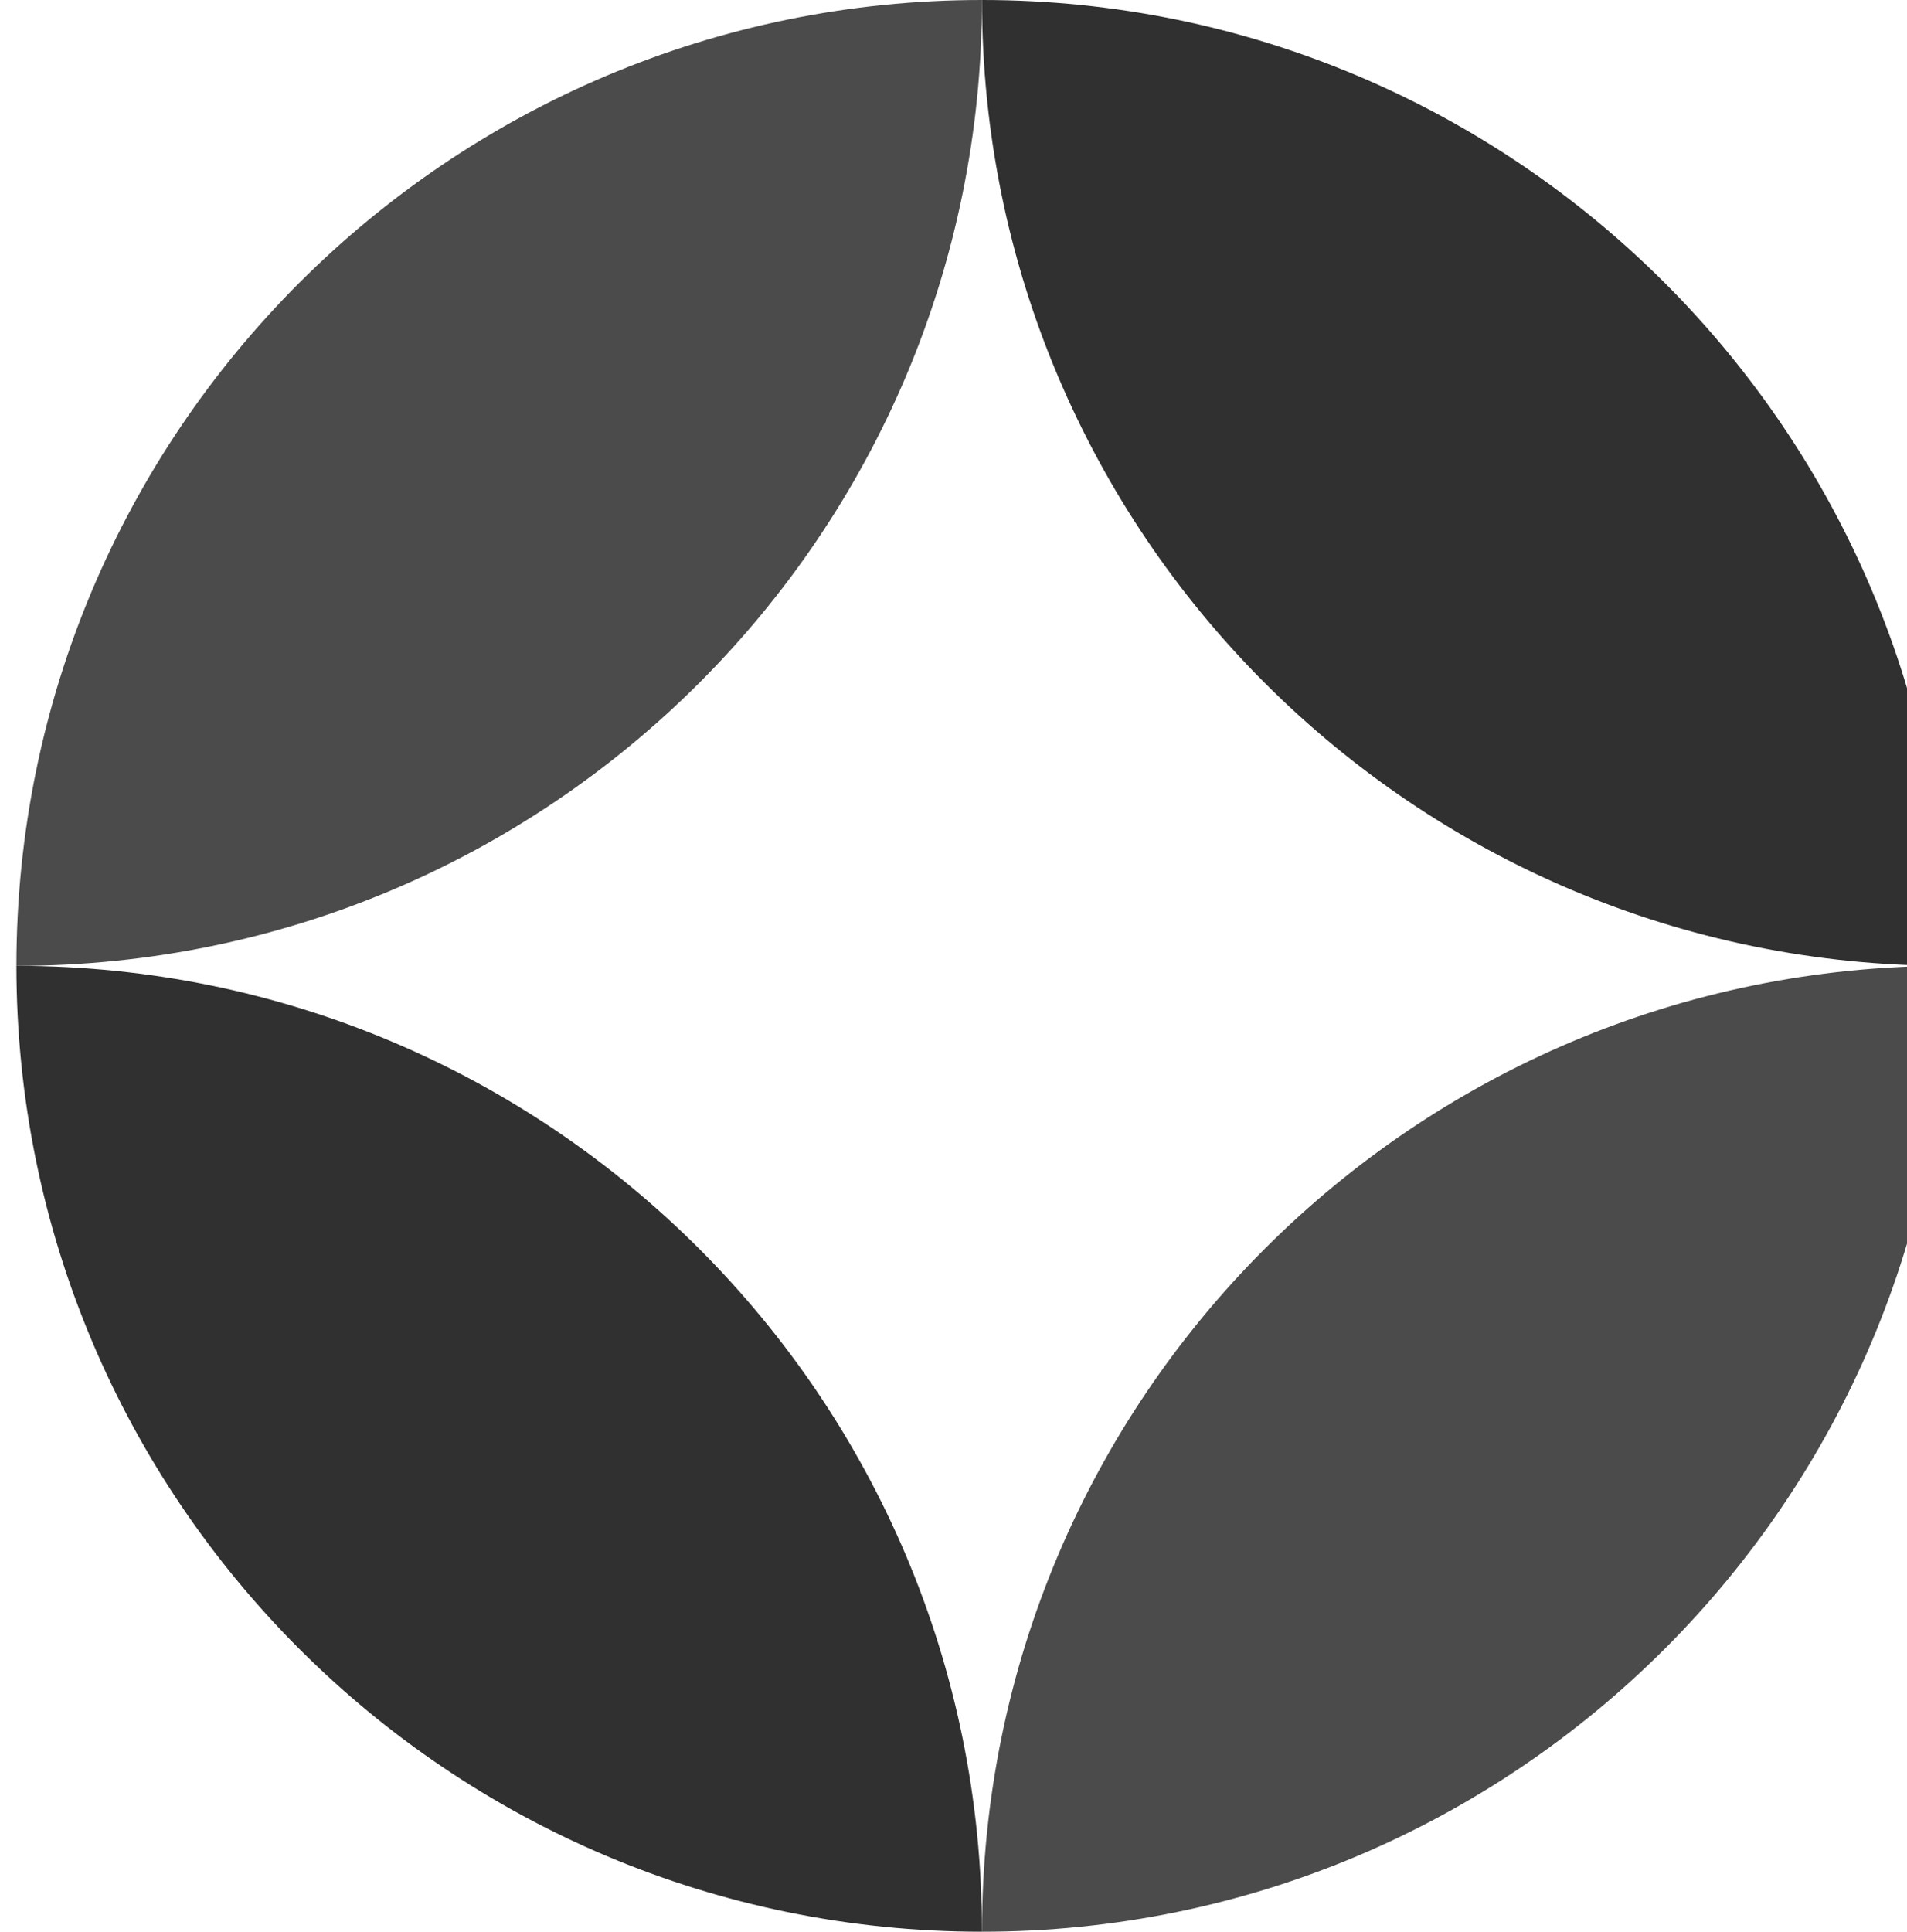 <svg width="79" height="80" viewBox="0 0 79 80" fill="none" xmlns="http://www.w3.org/2000/svg">
<g clip-path="url(#clip0_1307_14915)">
<path d="M40.68 0C18.588 0 0.68 17.909 0.68 40C22.771 40 40.68 22.091 40.68 0Z" fill="#4B4B4B"/>
<path d="M40.68 80C62.771 80 80.68 62.091 80.68 40C58.588 40 40.68 57.909 40.68 80Z" fill="#4B4B4B"/>
<path d="M40.68 0C62.771 0 80.68 17.909 80.68 40C58.588 40 40.68 22.091 40.68 0Z" fill="#303030"/>
<path d="M40.68 80C18.588 80 0.68 62.091 0.68 40C22.771 40 40.68 57.909 40.68 80Z" fill="#303030"/>
</g>
<defs>
<clipPath id="clip0_1307_14915">
<rect width="344" height="80" fill="white" transform="translate(0.68)"/>
</clipPath>
</defs>
</svg>
